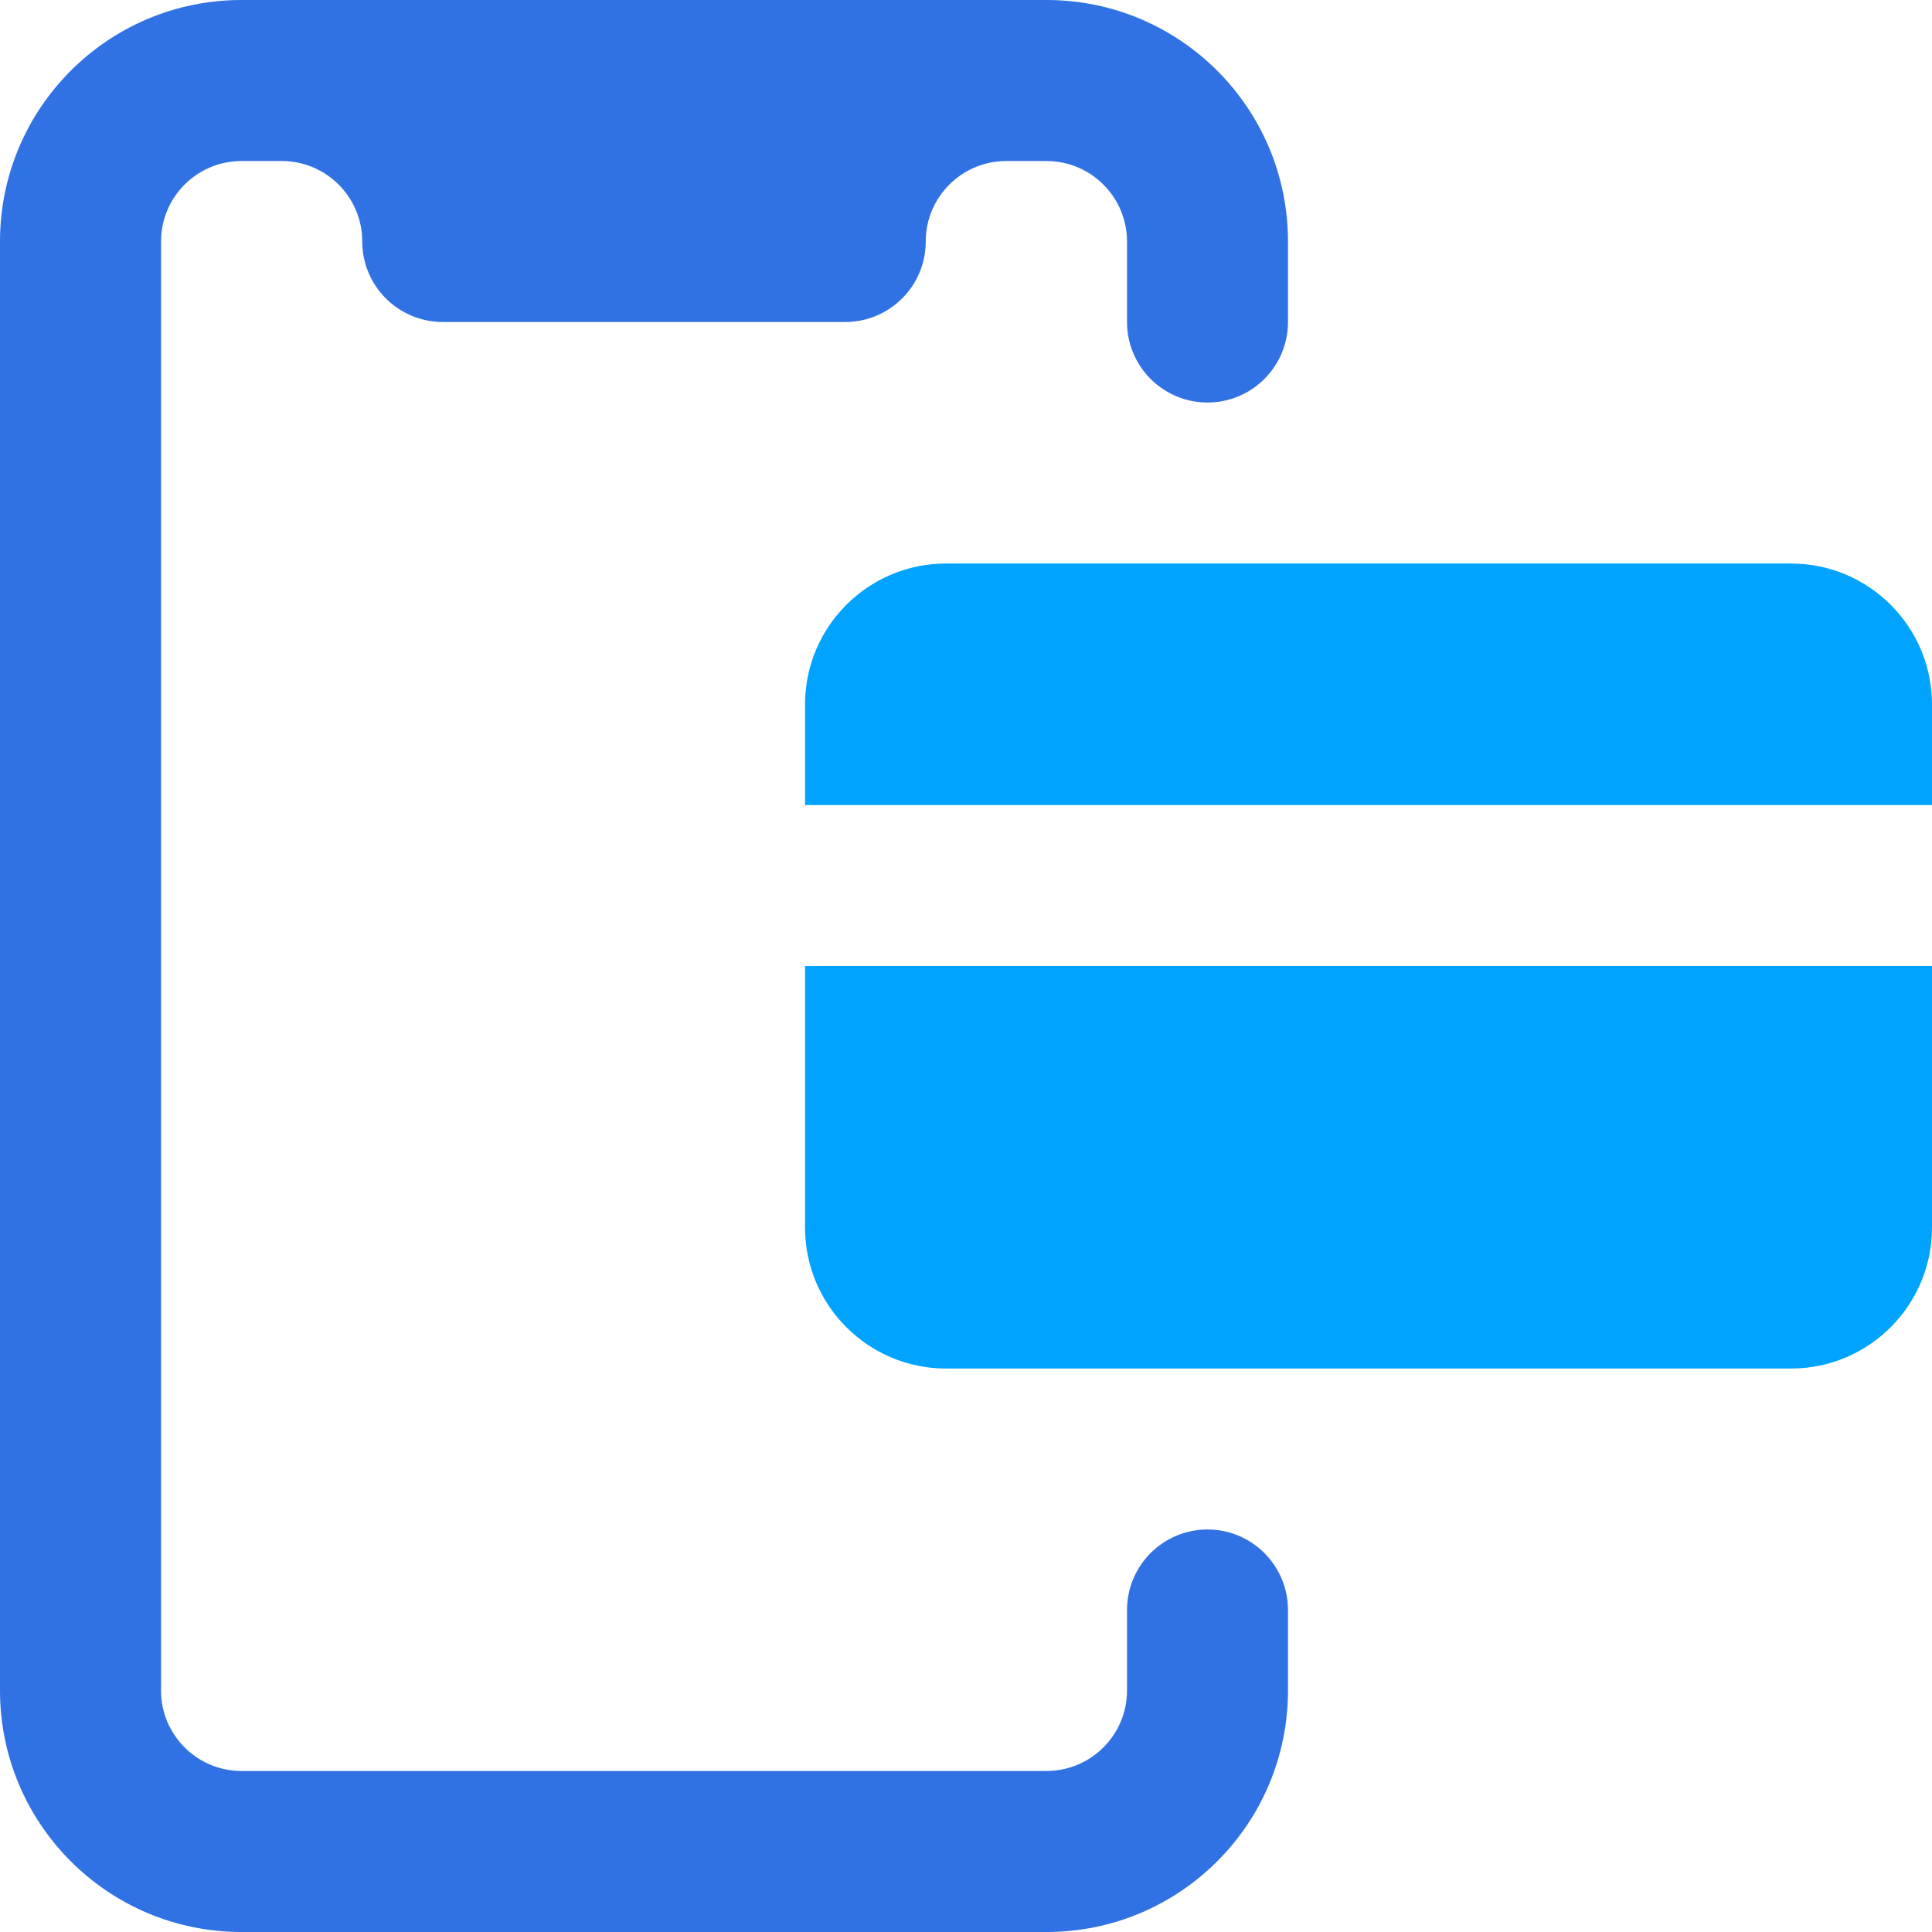 <svg width="32" height="32" viewBox="0 0 32 32" fill="none" xmlns="http://www.w3.org/2000/svg">
<g clip-path="url(#clip0_343:456)">
<path d="M18.667 26.667V28C18.667 28.736 18.069 29.333 17.333 29.333H4C3.264 29.333 2.667 28.736 2.667 28V4C2.667 3.264 3.264 2.667 4 2.667H4.667C5.403 2.667 6 3.264 6 4C6 4.736 6.597 5.333 7.333 5.333H14C14.736 5.333 15.333 4.736 15.333 4C15.333 3.264 15.931 2.667 16.667 2.667H17.333C18.069 2.667 18.667 3.264 18.667 4V5.333C18.667 6.069 19.264 6.667 20 6.667C20.736 6.667 21.333 6.069 21.333 5.333V4C21.333 1.791 19.543 0 17.333 0H4C1.791 0 0 1.791 0 4V28C0 30.209 1.791 32 4 32H17.333C19.543 32 21.333 30.209 21.333 28V26.667C21.333 25.931 20.736 25.333 20 25.333C19.264 25.333 18.667 25.931 18.667 26.667Z" fill="#3071E3"/>
<path d="M32 13.334V11.667C32 10.38 30.953 9.334 29.667 9.334H15.667C14.38 9.334 13.334 10.38 13.334 11.667V13.334H32Z" fill="#00A3FF"/>
<path d="M13.334 16V20.333C13.334 21.62 14.38 22.667 15.667 22.667H29.667C30.953 22.667 32 21.62 32 20.333V16H13.334Z" fill="#00A3FF"/>
</g>
<defs>
<clipPath id="clip0_343:456">
<rect width="32" height="32" fill="white"/>
</clipPath>
</defs>
</svg>
